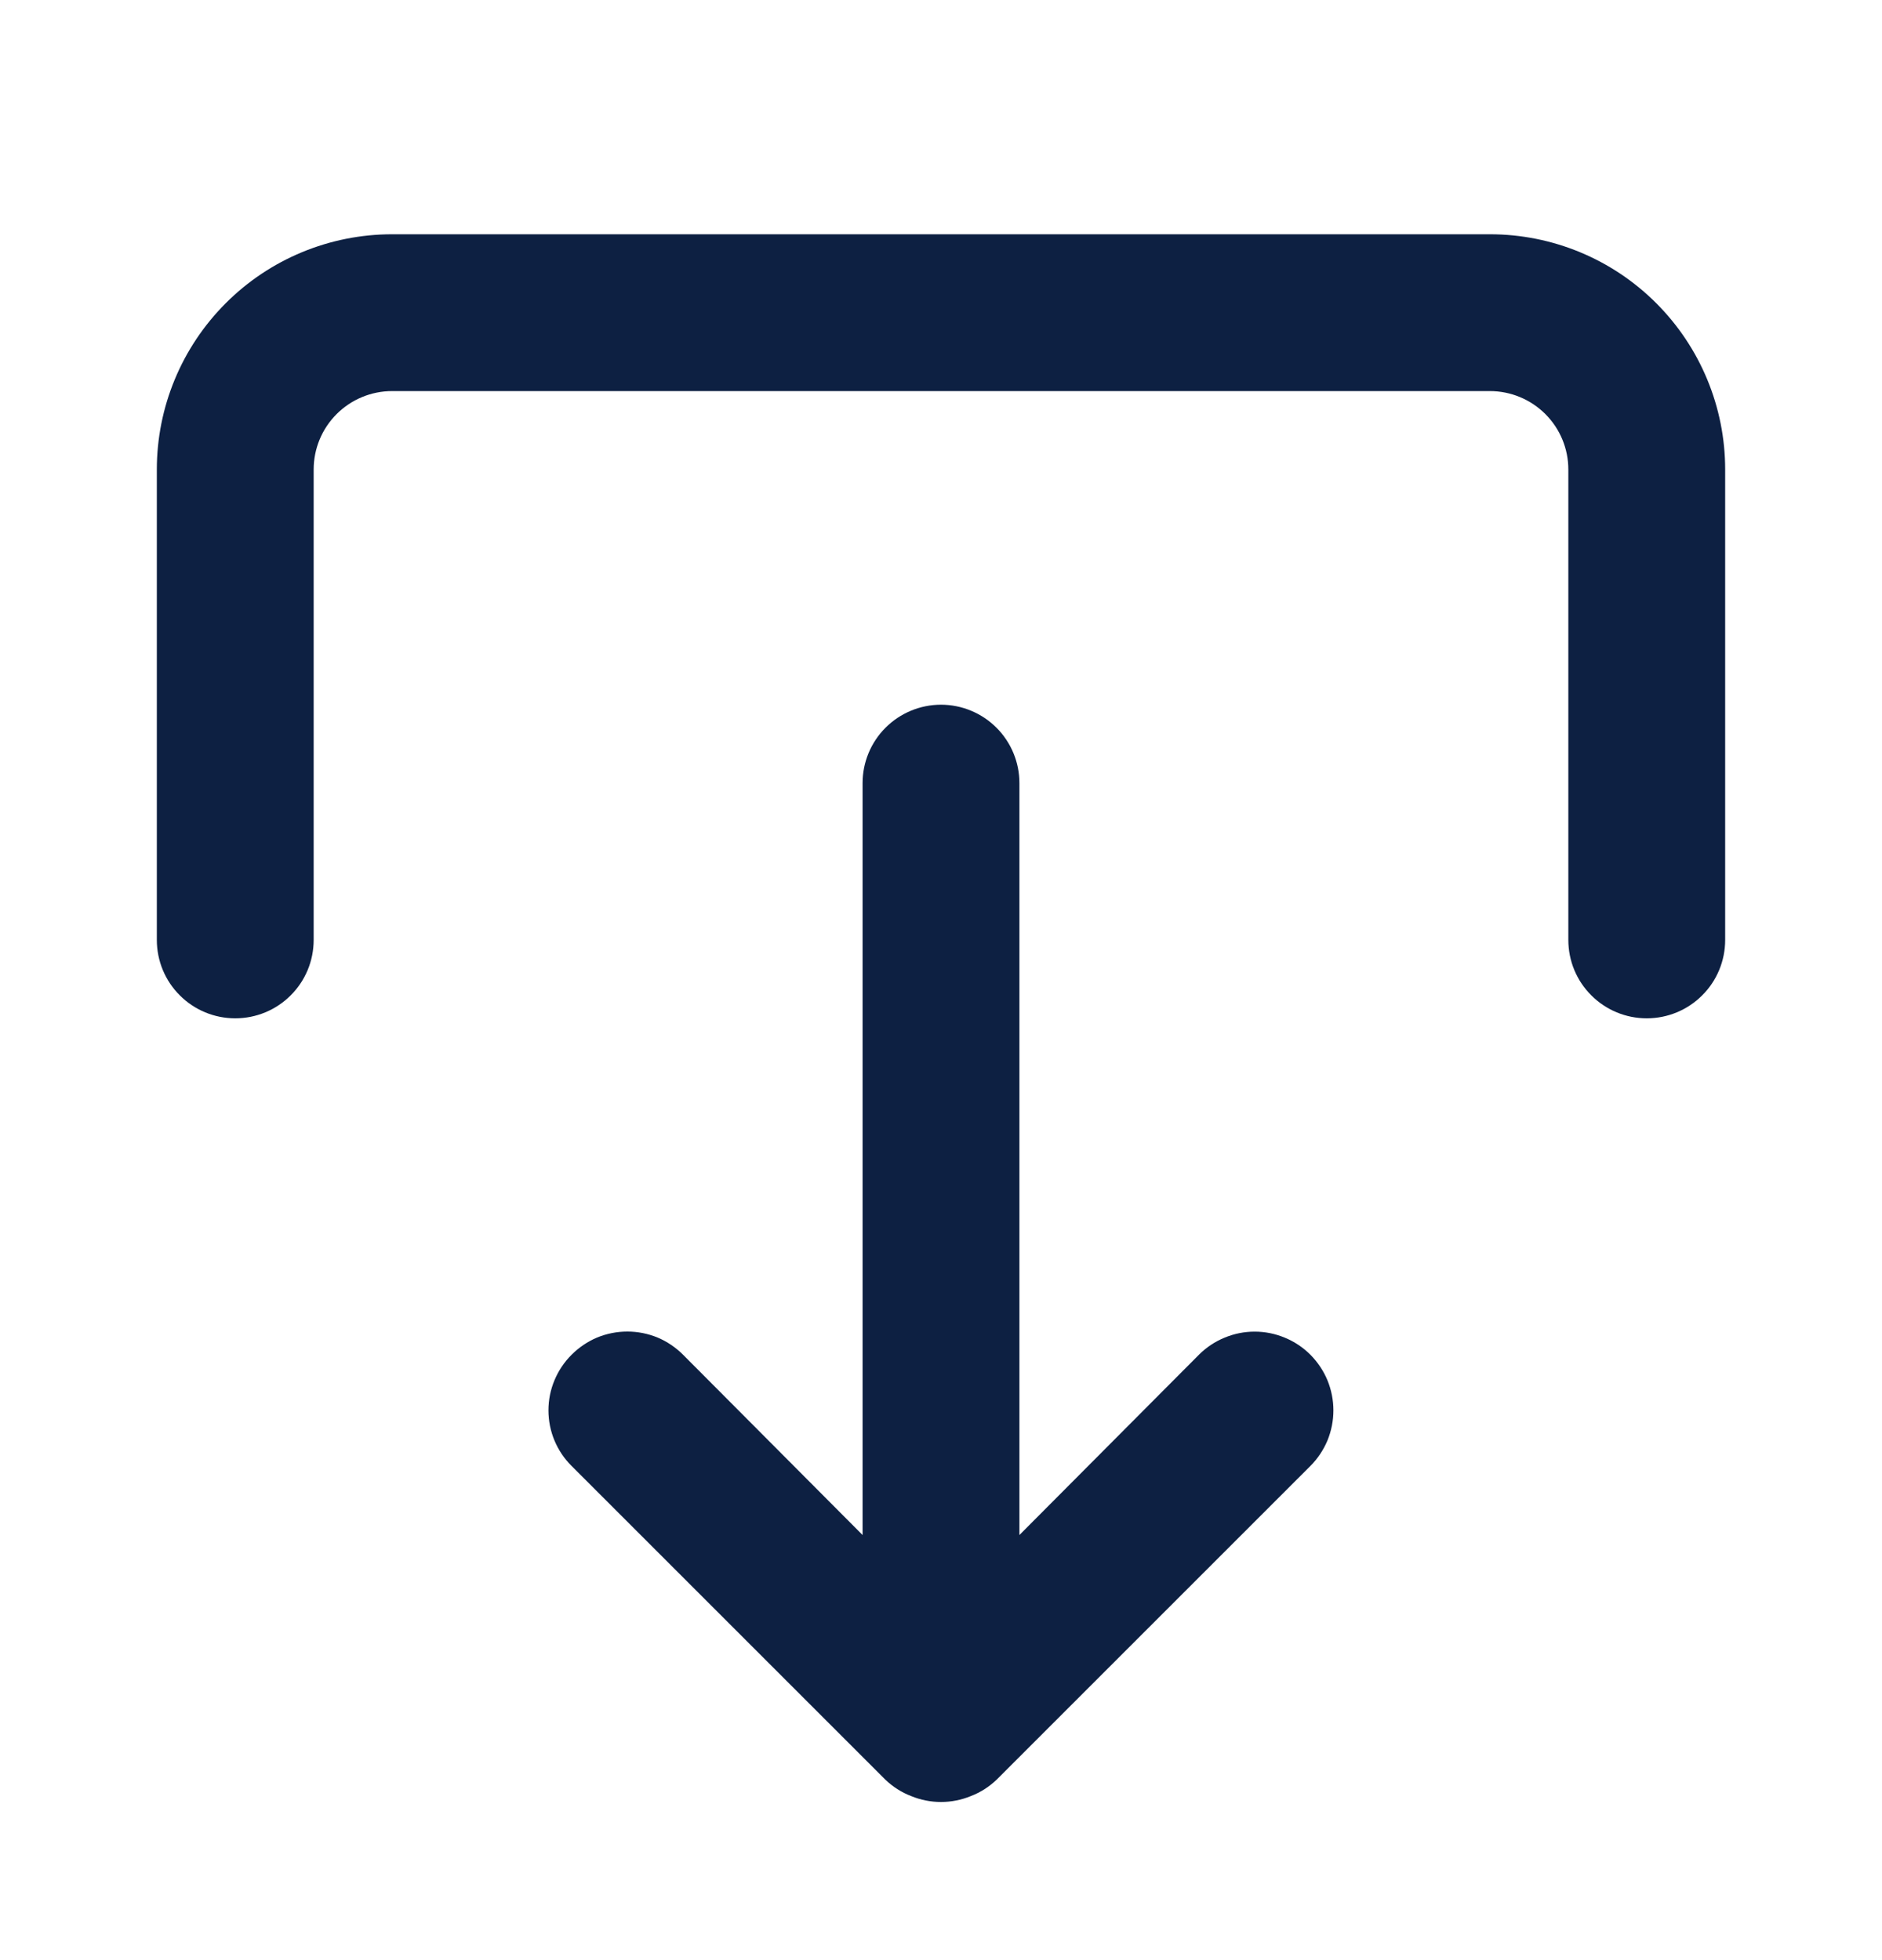 <svg width="24" height="25" viewBox="0 0 24 25" fill="none" xmlns="http://www.w3.org/2000/svg">
<path d="M15.29 17.278L13 19.578L13 9.988C13 9.723 12.895 9.469 12.707 9.281C12.52 9.094 12.265 8.988 12 8.988C11.735 8.988 11.48 9.094 11.293 9.281C11.105 9.469 11 9.723 11 9.988L11 19.578L8.71 17.278C8.617 17.185 8.506 17.11 8.385 17.059C8.263 17.009 8.132 16.983 8 16.983C7.868 16.983 7.737 17.009 7.615 17.059C7.494 17.11 7.383 17.185 7.29 17.278C7.196 17.371 7.122 17.482 7.071 17.604C7.02 17.726 6.994 17.856 6.994 17.988C6.994 18.12 7.02 18.251 7.071 18.373C7.122 18.495 7.196 18.605 7.29 18.698L11.29 22.698C11.385 22.789 11.497 22.861 11.62 22.908C11.864 23.008 12.136 23.008 12.38 22.908C12.503 22.861 12.615 22.789 12.71 22.698L16.71 18.698C16.803 18.605 16.877 18.494 16.928 18.373C16.978 18.251 17.004 18.12 17.004 17.988C17.004 17.857 16.978 17.726 16.928 17.604C16.877 17.482 16.803 17.372 16.71 17.278C16.617 17.185 16.506 17.111 16.384 17.061C16.262 17.01 16.132 16.984 16 16.984C15.868 16.984 15.738 17.01 15.616 17.061C15.494 17.111 15.383 17.185 15.29 17.278ZM3 12.988C3.265 12.988 3.52 12.883 3.707 12.695C3.895 12.508 4 12.254 4 11.988L4 5.988C4 5.723 4.105 5.469 4.293 5.281C4.48 5.094 4.735 4.988 5 4.988L19 4.988C19.265 4.988 19.52 5.094 19.707 5.281C19.895 5.469 20 5.723 20 5.988L20 11.988C20 12.254 20.105 12.508 20.293 12.695C20.48 12.883 20.735 12.988 21 12.988C21.265 12.988 21.52 12.883 21.707 12.695C21.895 12.508 22 12.254 22 11.988L22 5.988C22 5.193 21.684 4.43 21.121 3.867C20.559 3.304 19.796 2.988 19 2.988L5 2.988C4.204 2.988 3.441 3.304 2.879 3.867C2.316 4.43 2 5.193 2 5.988L2 11.988C2 12.254 2.105 12.508 2.293 12.695C2.48 12.883 2.735 12.988 3 12.988Z" fill="#0D2042"/>
</svg>
